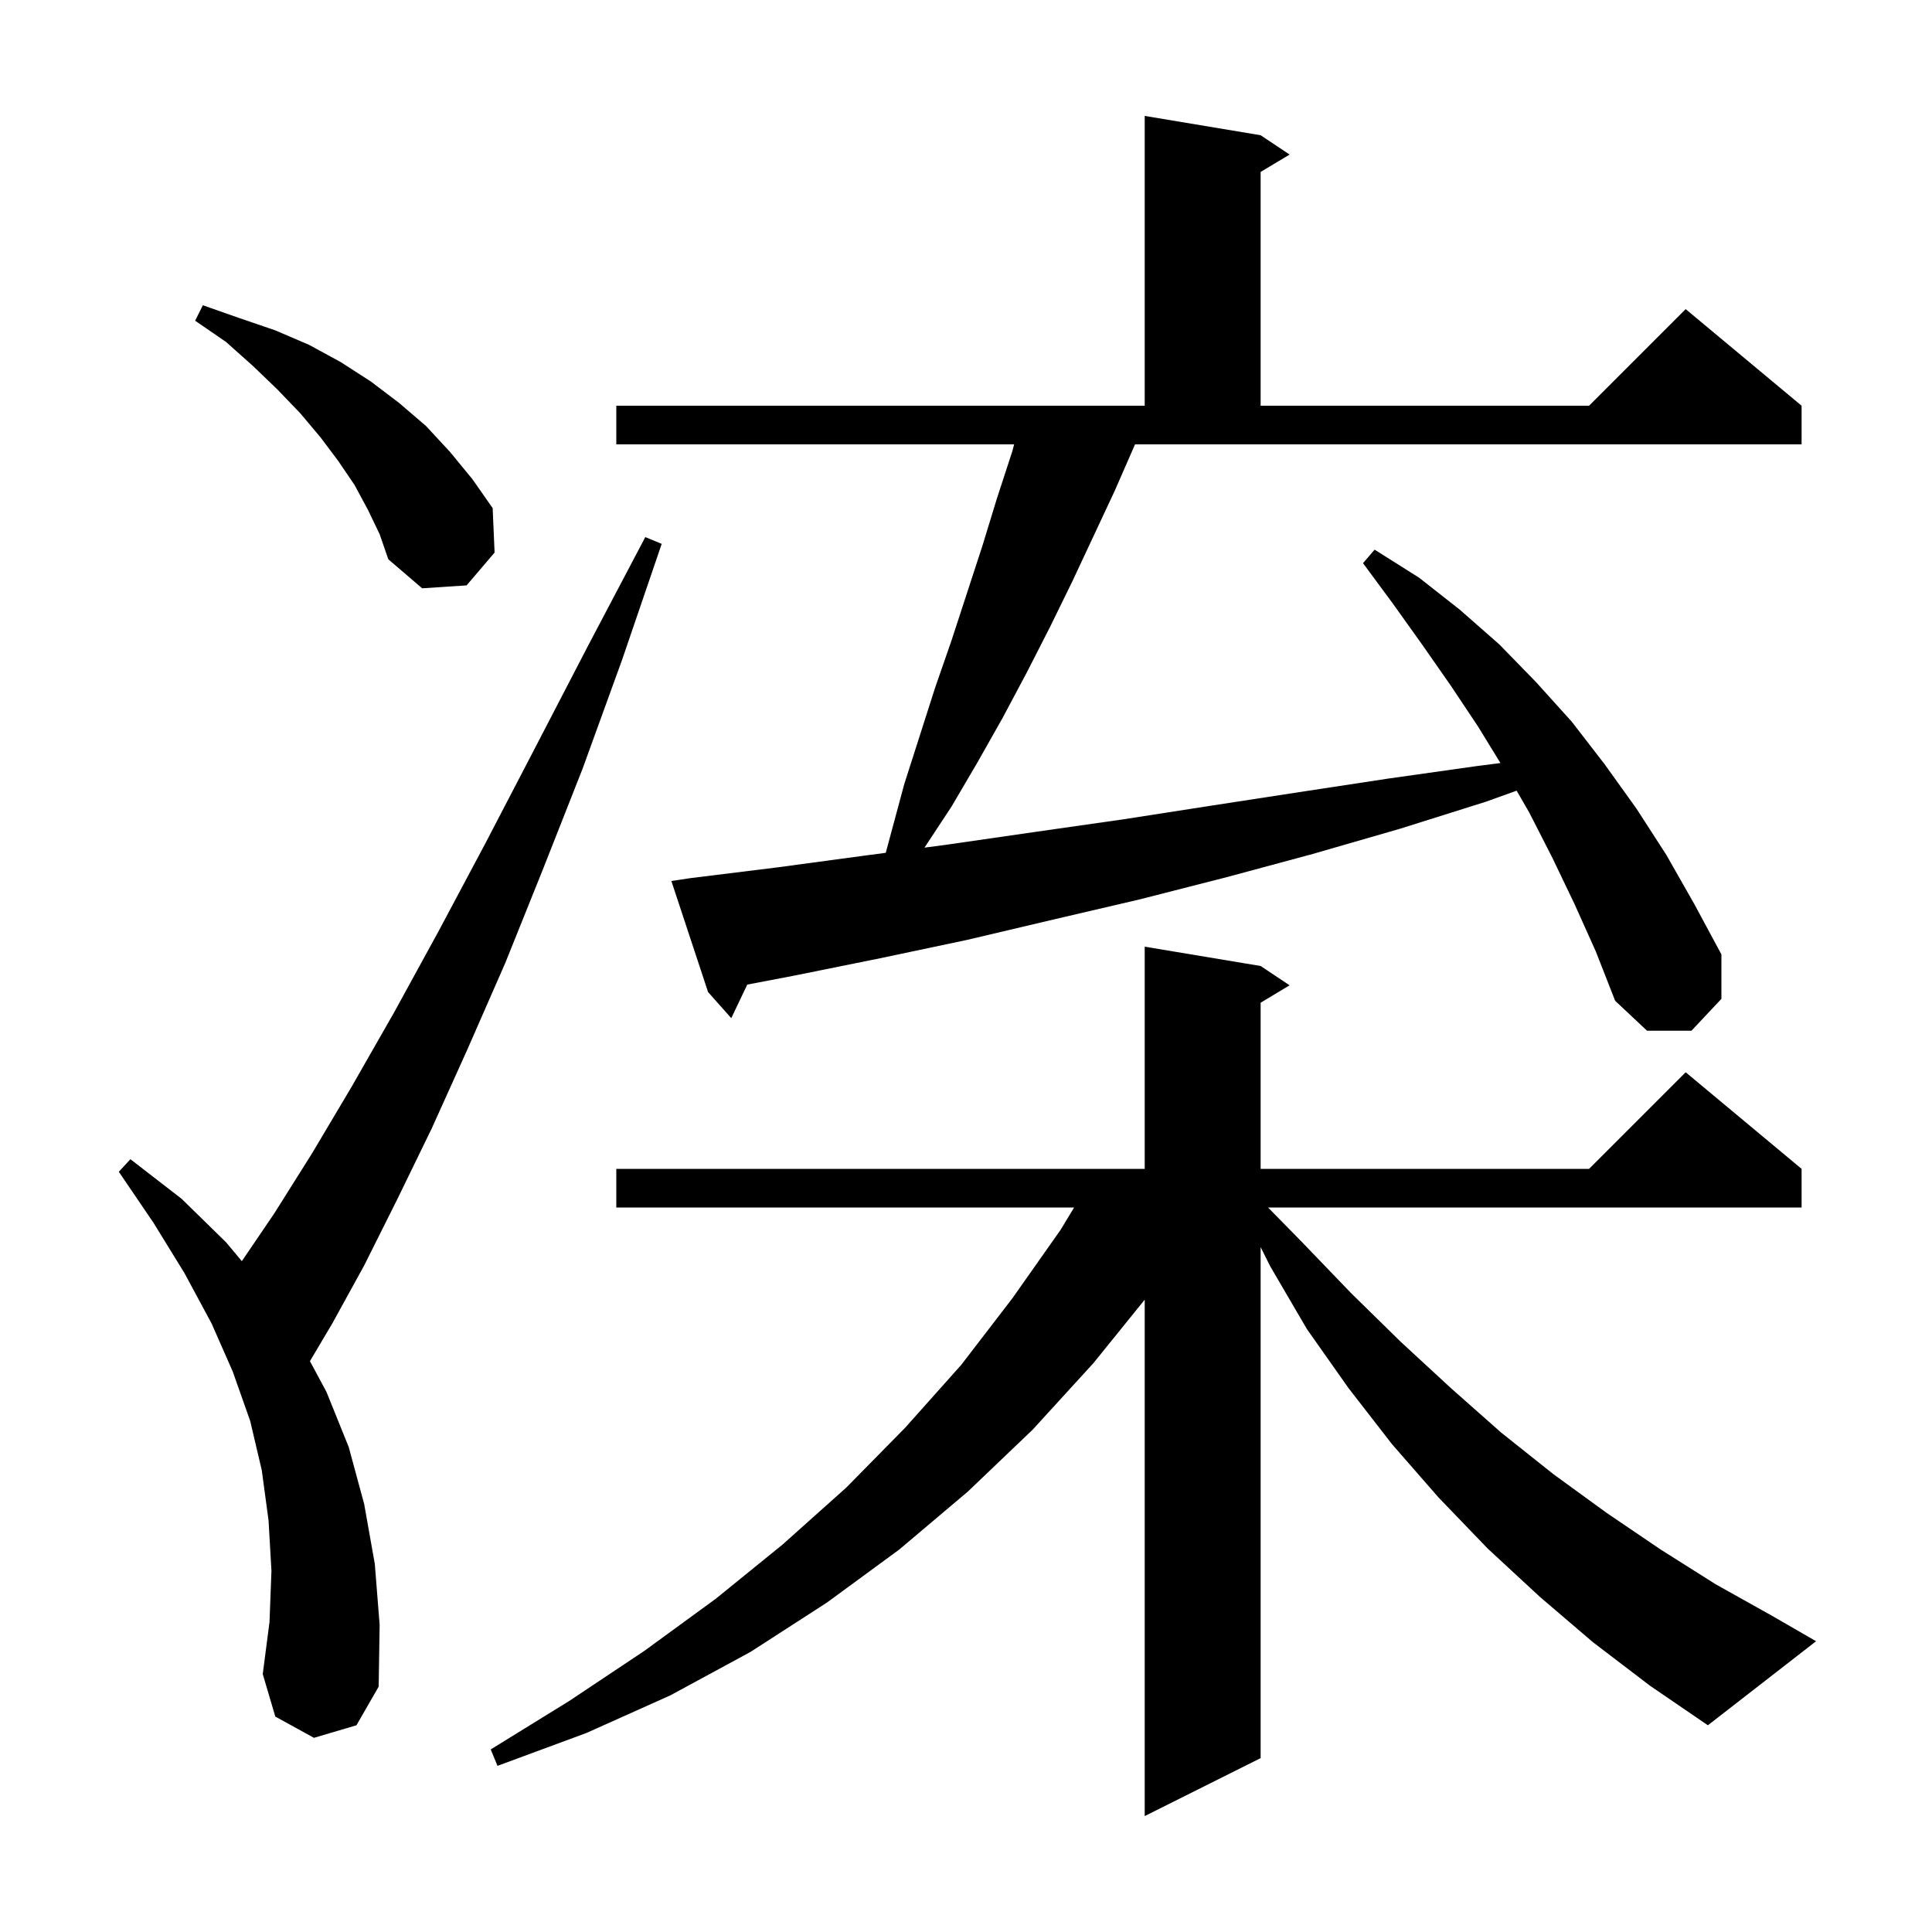 <svg xmlns="http://www.w3.org/2000/svg" xmlns:xlink="http://www.w3.org/1999/xlink" version="1.1" baseProfile="full" viewBox="0 0 200 200" width="200" height="200"><g fill="currentColor"><path d="M 164.9 170.0 L 159.4 165.3 L 154.0 160.3 L 148.9 155.0 L 144.1 149.5 L 139.6 143.7 L 135.3 137.6 L 131.5 131.1 L 130.5 129.1 L 130.5 182.0 L 118.5 188.0 L 118.5 134.542 L 113.2 141.1 L 106.9 148.0 L 100.2 154.4 L 93.1 160.4 L 85.6 165.9 L 77.7 171.0 L 69.4 175.5 L 60.7 179.4 L 51.5 182.8 L 50.8 181.1 L 58.9 176.1 L 66.7 170.9 L 74.1 165.5 L 81.0 159.9 L 87.6 154.0 L 93.7 147.8 L 99.5 141.3 L 104.8 134.4 L 109.8 127.3 L 111.191 125.0 L 63.8 125.0 L 63.8 121.0 L 118.5 121.0 L 118.5 98.0 L 130.5 100.0 L 133.5 102.0 L 130.5 103.8 L 130.5 121.0 L 164.5 121.0 L 174.5 111.0 L 186.5 121.0 L 186.5 125.0 L 131.268 125.0 L 134.8 128.6 L 139.9 133.9 L 145.0 138.9 L 150.2 143.7 L 155.4 148.3 L 160.8 152.6 L 166.3 156.6 L 171.9 160.4 L 177.6 164.0 L 183.5 167.3 L 188.0 169.9 L 176.8 178.6 L 170.8 174.5 Z M 32.5 179.9 L 28.5 177.7 L 27.2 173.3 L 27.9 167.9 L 28.1 162.6 L 27.8 157.4 L 27.1 152.2 L 25.9 147.1 L 24.1 142.0 L 21.9 137.0 L 19.1 131.8 L 15.9 126.6 L 12.3 121.3 L 13.5 120.0 L 18.8 124.1 L 23.4 128.6 L 25.035 130.554 L 28.4 125.6 L 32.3 119.4 L 36.4 112.5 L 40.8 104.8 L 45.4 96.4 L 50.3 87.2 L 55.4 77.4 L 60.9 66.8 L 66.8 55.6 L 68.5 56.3 L 64.4 68.3 L 60.3 79.6 L 56.2 90.0 L 52.3 99.7 L 48.4 108.6 L 44.7 116.8 L 41.1 124.2 L 37.7 131.0 L 34.4 137.0 L 32.085 140.907 L 33.8 144.1 L 36.1 149.8 L 37.7 155.7 L 38.8 161.9 L 39.3 168.2 L 39.2 174.6 L 36.9 178.6 Z M 115.4 50.8 L 111.0 60.2 L 108.7 64.9 L 106.3 69.6 L 103.8 74.3 L 101.2 78.9 L 98.5 83.5 L 95.701 87.747 L 98.3 87.4 L 107.3 86.1 L 116.4 84.8 L 125.4 83.4 L 134.5 82.0 L 143.7 80.6 L 152.9 79.3 L 155.326 78.99 L 153.0 75.2 L 150.2 71.0 L 147.2 66.7 L 144.2 62.5 L 141.1 58.3 L 142.3 56.9 L 146.9 59.8 L 151.1 63.1 L 155.2 66.7 L 159.0 70.6 L 162.7 74.7 L 166.1 79.1 L 169.4 83.7 L 172.5 88.5 L 175.4 93.6 L 178.2 98.8 L 178.2 103.4 L 175.1 106.7 L 170.5 106.7 L 167.2 103.6 L 165.2 98.5 L 163.0 93.6 L 160.7 88.8 L 158.3 84.1 L 157 81.85 L 153.8 83.0 L 144.9 85.8 L 135.9 88.4 L 127.0 90.8 L 118.0 93.1 L 109.0 95.2 L 100.1 97.3 L 91.1 99.2 L 82.2 101.0 L 77.357 101.925 L 75.7 105.4 L 73.3 102.7 L 69.5 91.2 L 71.5 90.9 L 80.4 89.8 L 89.3 88.6 L 91.694 88.281 L 93.6 81.2 L 96.8 71.2 L 98.5 66.3 L 101.7 56.5 L 103.2 51.6 L 104.8 46.7 L 104.981 46.0 L 63.8 46.0 L 63.8 42.0 L 118.5 42.0 L 118.5 12.0 L 130.5 14.0 L 133.5 16.0 L 130.5 17.8 L 130.5 42.0 L 164.5 42.0 L 174.5 32.0 L 186.5 42.0 L 186.5 46.0 L 117.5 46.0 Z M 38.1 52.8 L 36.7 50.2 L 35.0 47.7 L 33.2 45.3 L 31.1 42.8 L 28.7 40.3 L 26.2 37.9 L 23.4 35.4 L 20.2 33.2 L 21.0 31.6 L 24.7 32.9 L 28.5 34.2 L 32.0 35.7 L 35.3 37.5 L 38.4 39.5 L 41.3 41.7 L 44.1 44.1 L 46.6 46.8 L 48.9 49.6 L 51.0 52.6 L 51.2 57.2 L 48.3 60.6 L 43.7 60.9 L 40.2 57.9 L 39.3 55.3 Z "/></g></svg>